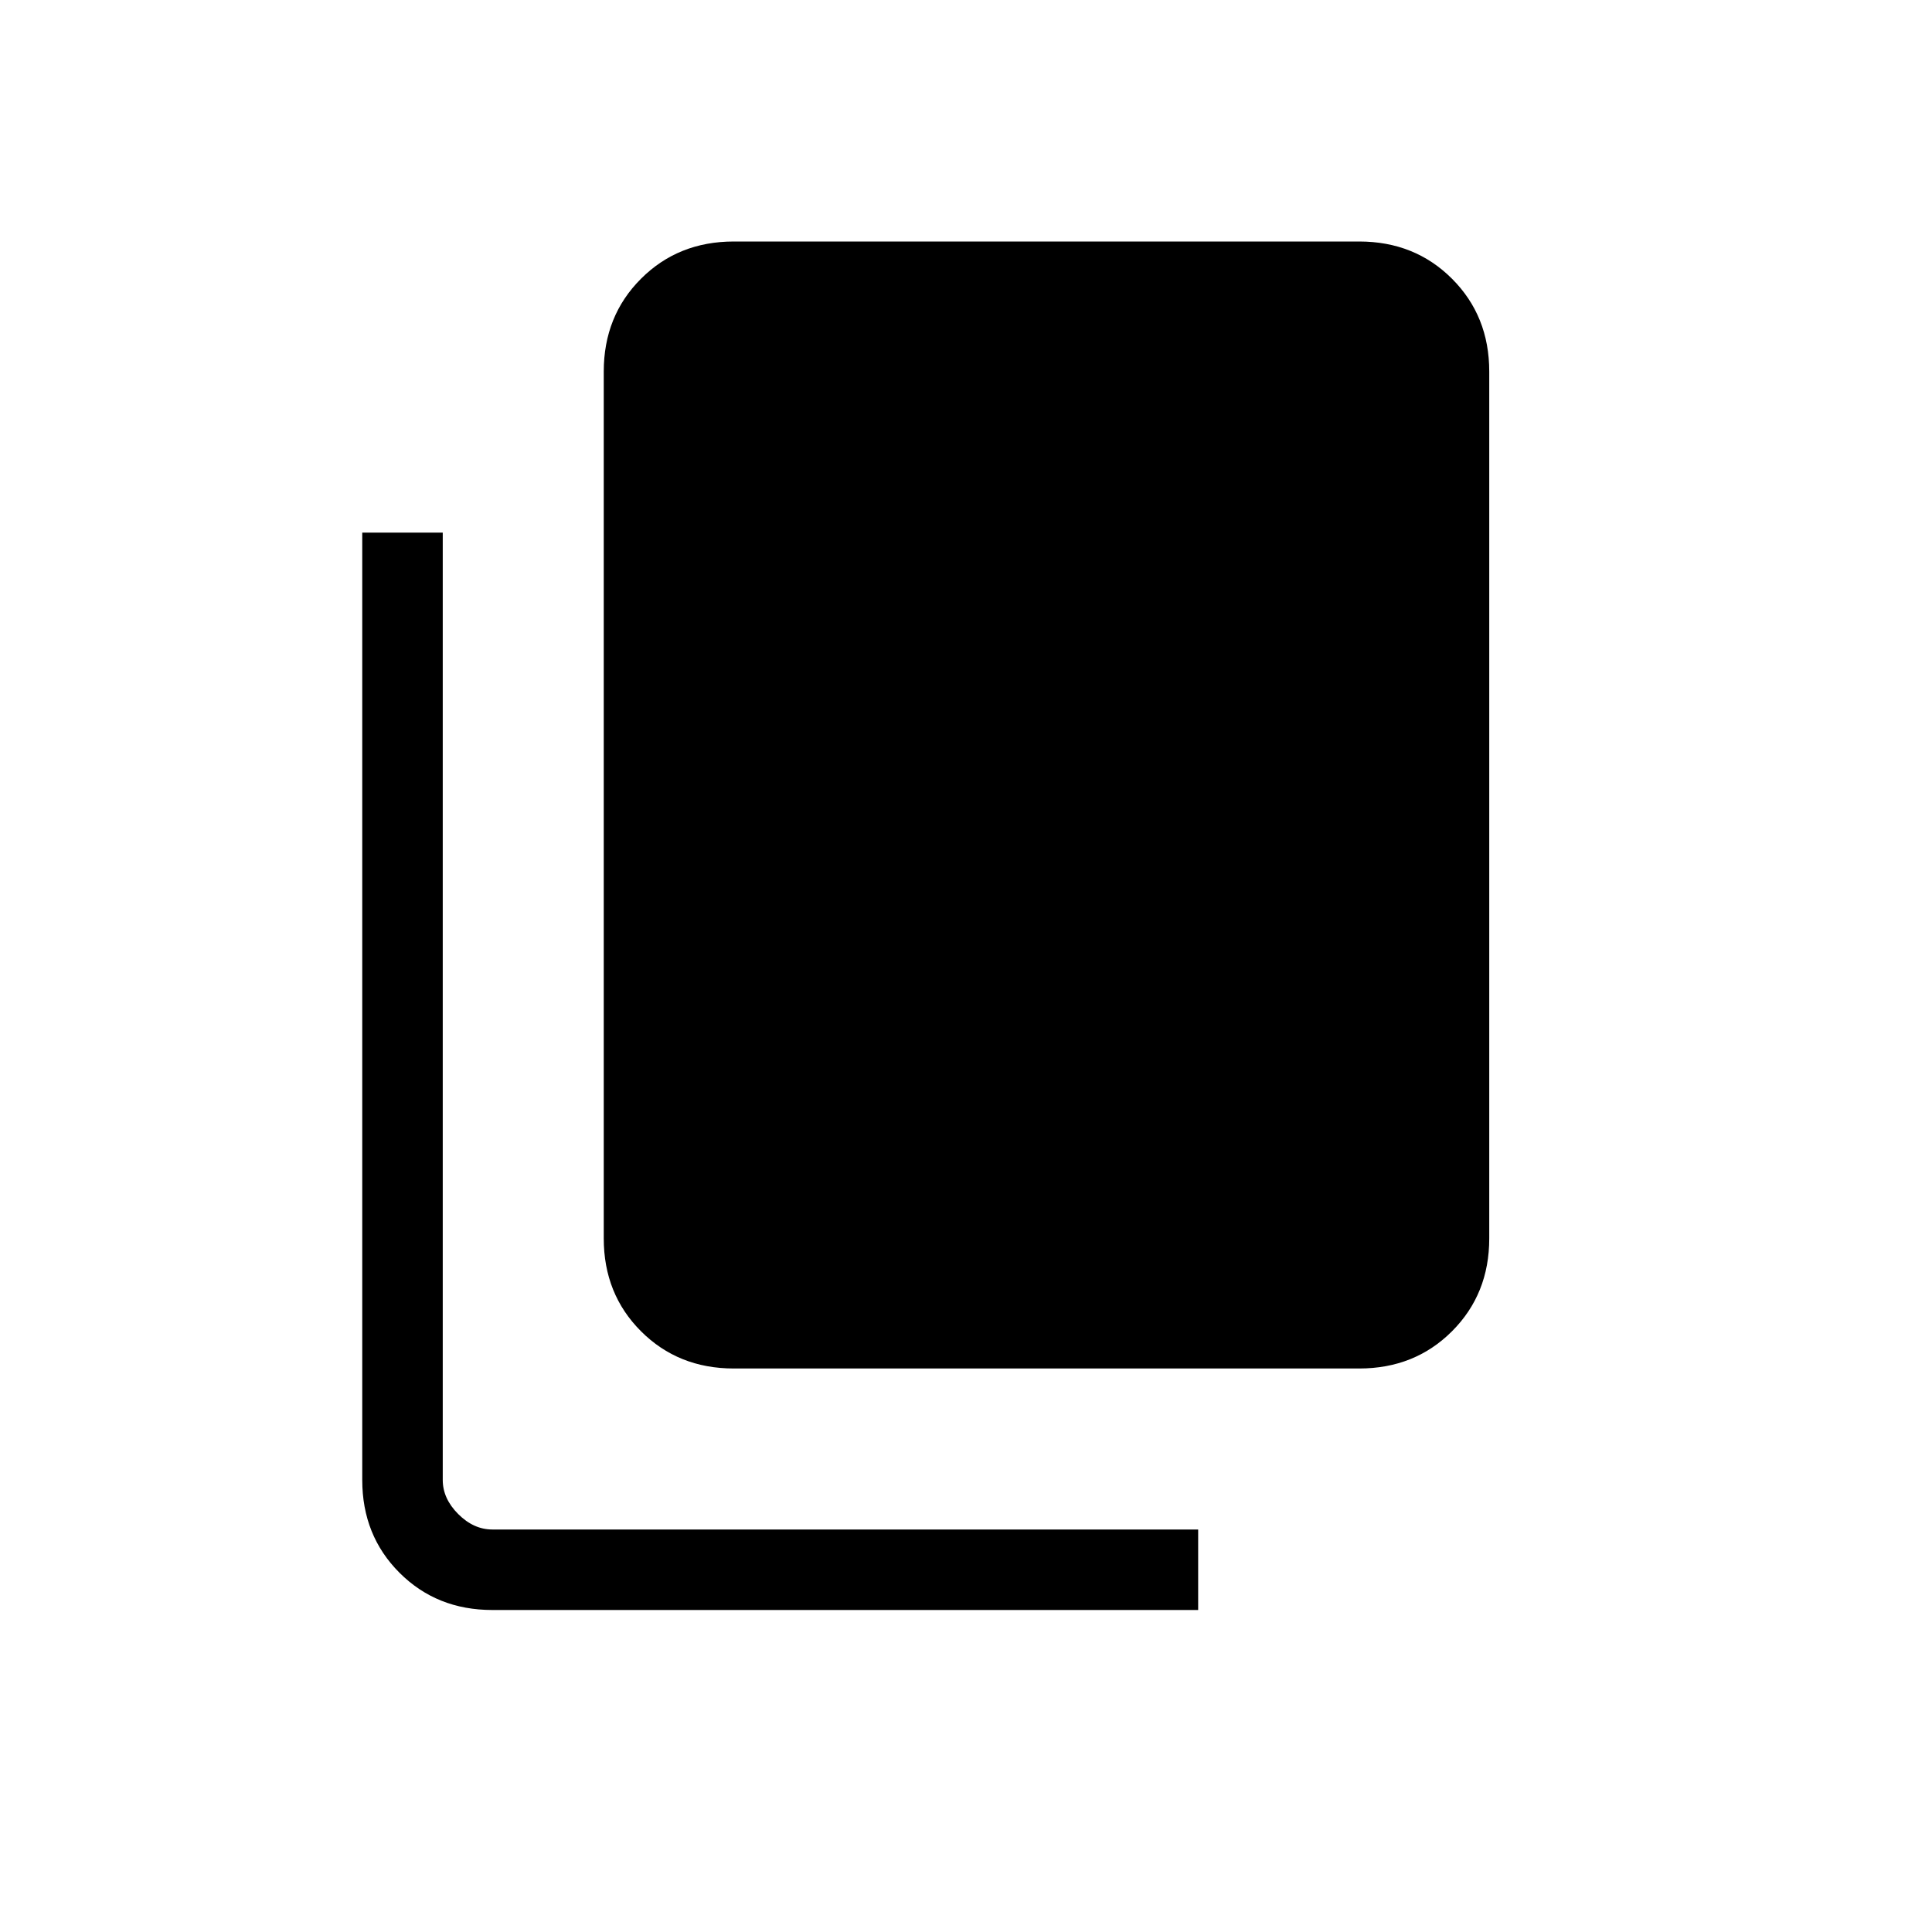 <svg width="18" height="18" viewBox="0 0 18 18" fill="none" xmlns="http://www.w3.org/2000/svg">
<path d="M6.837 12.75C6.491 12.75 6.203 12.634 5.972 12.403C5.741 12.172 5.625 11.884 5.625 11.538V3.462C5.625 3.116 5.741 2.828 5.972 2.597C6.203 2.366 6.491 2.25 6.837 2.25H12.663C13.009 2.25 13.297 2.366 13.528 2.597C13.759 2.828 13.875 3.116 13.875 3.462V11.538C13.875 11.884 13.759 12.172 13.528 12.403C13.297 12.634 13.009 12.75 12.663 12.75H6.837ZM4.587 15C4.241 15 3.953 14.884 3.722 14.653C3.491 14.422 3.375 14.134 3.375 13.789V4.962H4.125V13.789C4.125 13.904 4.173 14.01 4.269 14.106C4.365 14.202 4.471 14.25 4.587 14.25H11.163V15H4.587Z" fill="black"/>
</svg>
